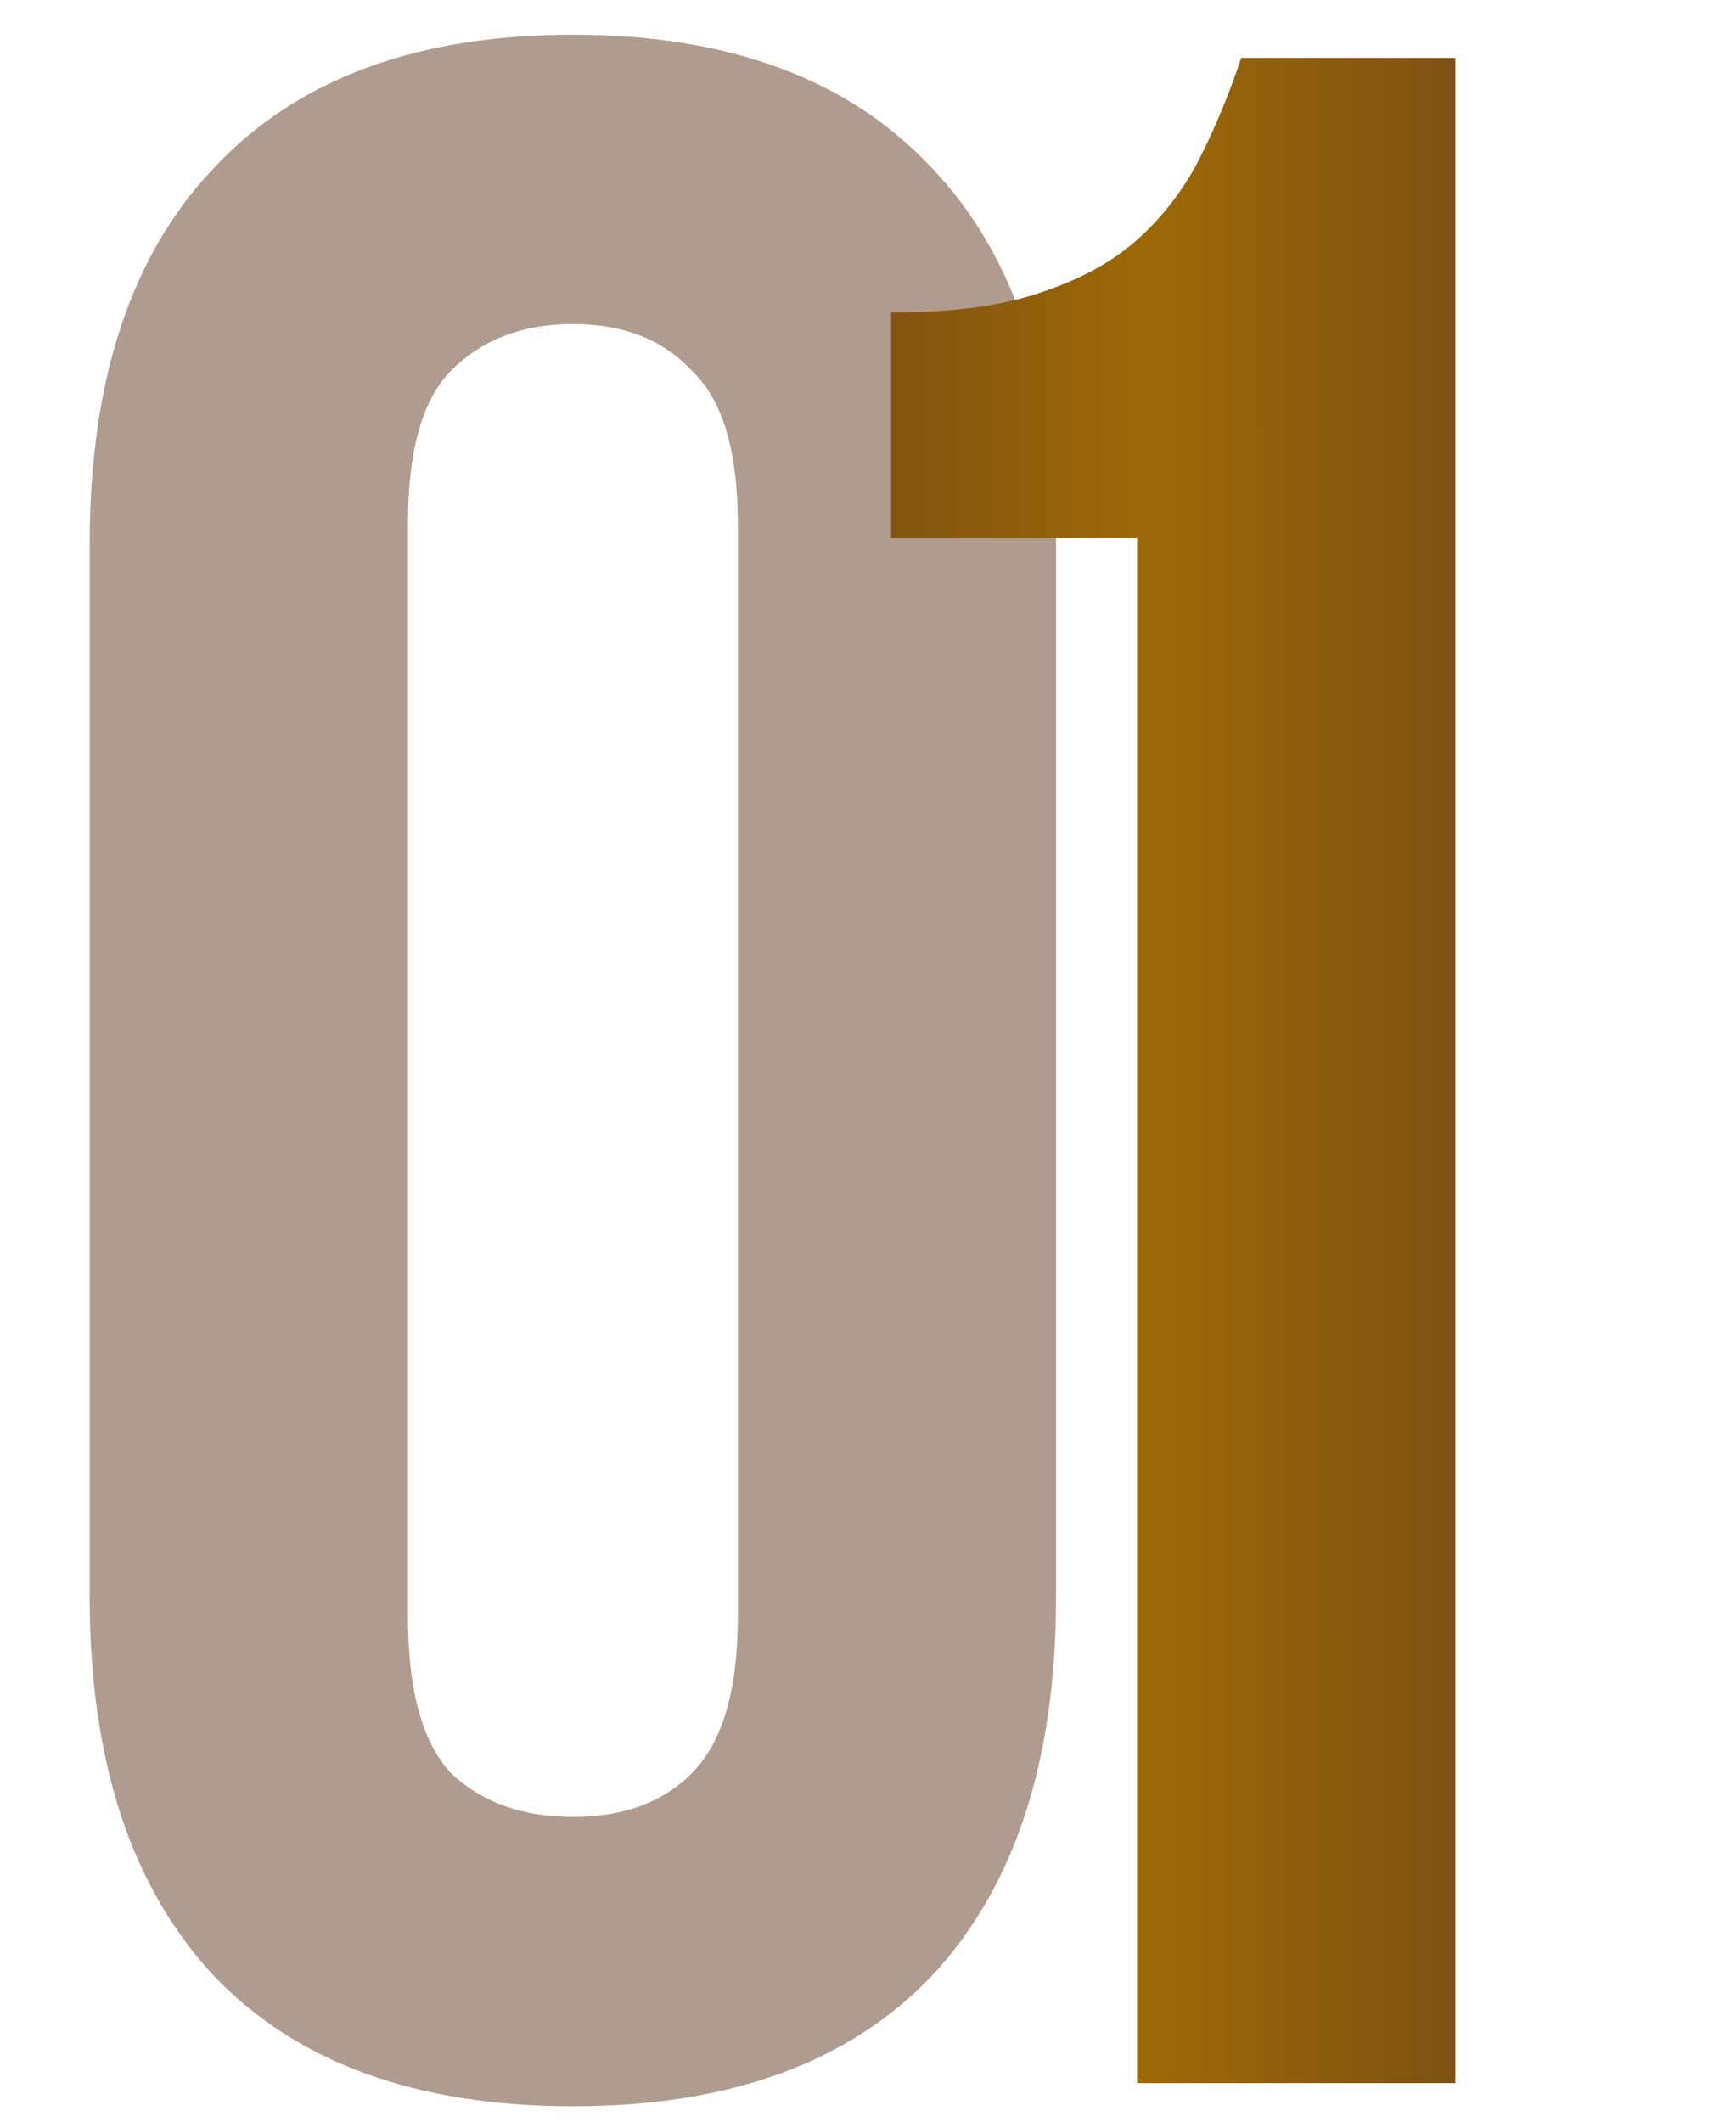 <?xml version="1.0" encoding="UTF-8"?> <svg xmlns="http://www.w3.org/2000/svg" width="45" height="55" viewBox="0 0 45 55" fill="none"><path d="M10.575 41.925C10.575 43.825 10.95 45.175 11.7 45.975C12.5 46.725 13.55 47.1 14.85 47.1C16.15 47.1 17.175 46.725 17.925 45.975C18.725 45.175 19.125 43.825 19.125 41.925V13.575C19.125 11.675 18.725 10.35 17.925 9.6C17.175 8.8 16.15 8.4 14.85 8.4C13.55 8.4 12.5 8.8 11.7 9.6C10.95 10.35 10.575 11.675 10.575 13.575V41.925ZM2.325 14.1C2.325 9.85 3.4 6.6 5.55 4.35C7.7 2.05 10.8 0.9 14.85 0.9C18.9 0.9 22 2.05 24.15 4.35C26.3 6.6 27.375 9.85 27.375 14.1V41.4C27.375 45.65 26.3 48.925 24.15 51.225C22 53.475 18.9 54.6 14.85 54.6C10.8 54.6 7.7 53.475 5.55 51.225C3.4 48.925 2.325 45.65 2.325 41.4V14.1Z" fill="#623B1E" fill-opacity="0.5"></path><path d="M23.1 8.1C24.7 8.1 26 7.925 27 7.575C28.05 7.225 28.9 6.75 29.55 6.15C30.2 5.55 30.725 4.85 31.125 4.05C31.525 3.25 31.875 2.4 32.175 1.5H37.725V54H29.475V13.95H23.1V8.1Z" fill="url(#paint0_linear_21_33)"></path><defs><linearGradient id="paint0_linear_21_33" x1="15" y1="27.5" x2="45" y2="27.489" gradientUnits="userSpaceOnUse"><stop stop-color="#623B1E"></stop><stop offset="0.495" stop-color="#9D6907"></stop><stop offset="1" stop-color="#623B1E"></stop></linearGradient></defs></svg> 